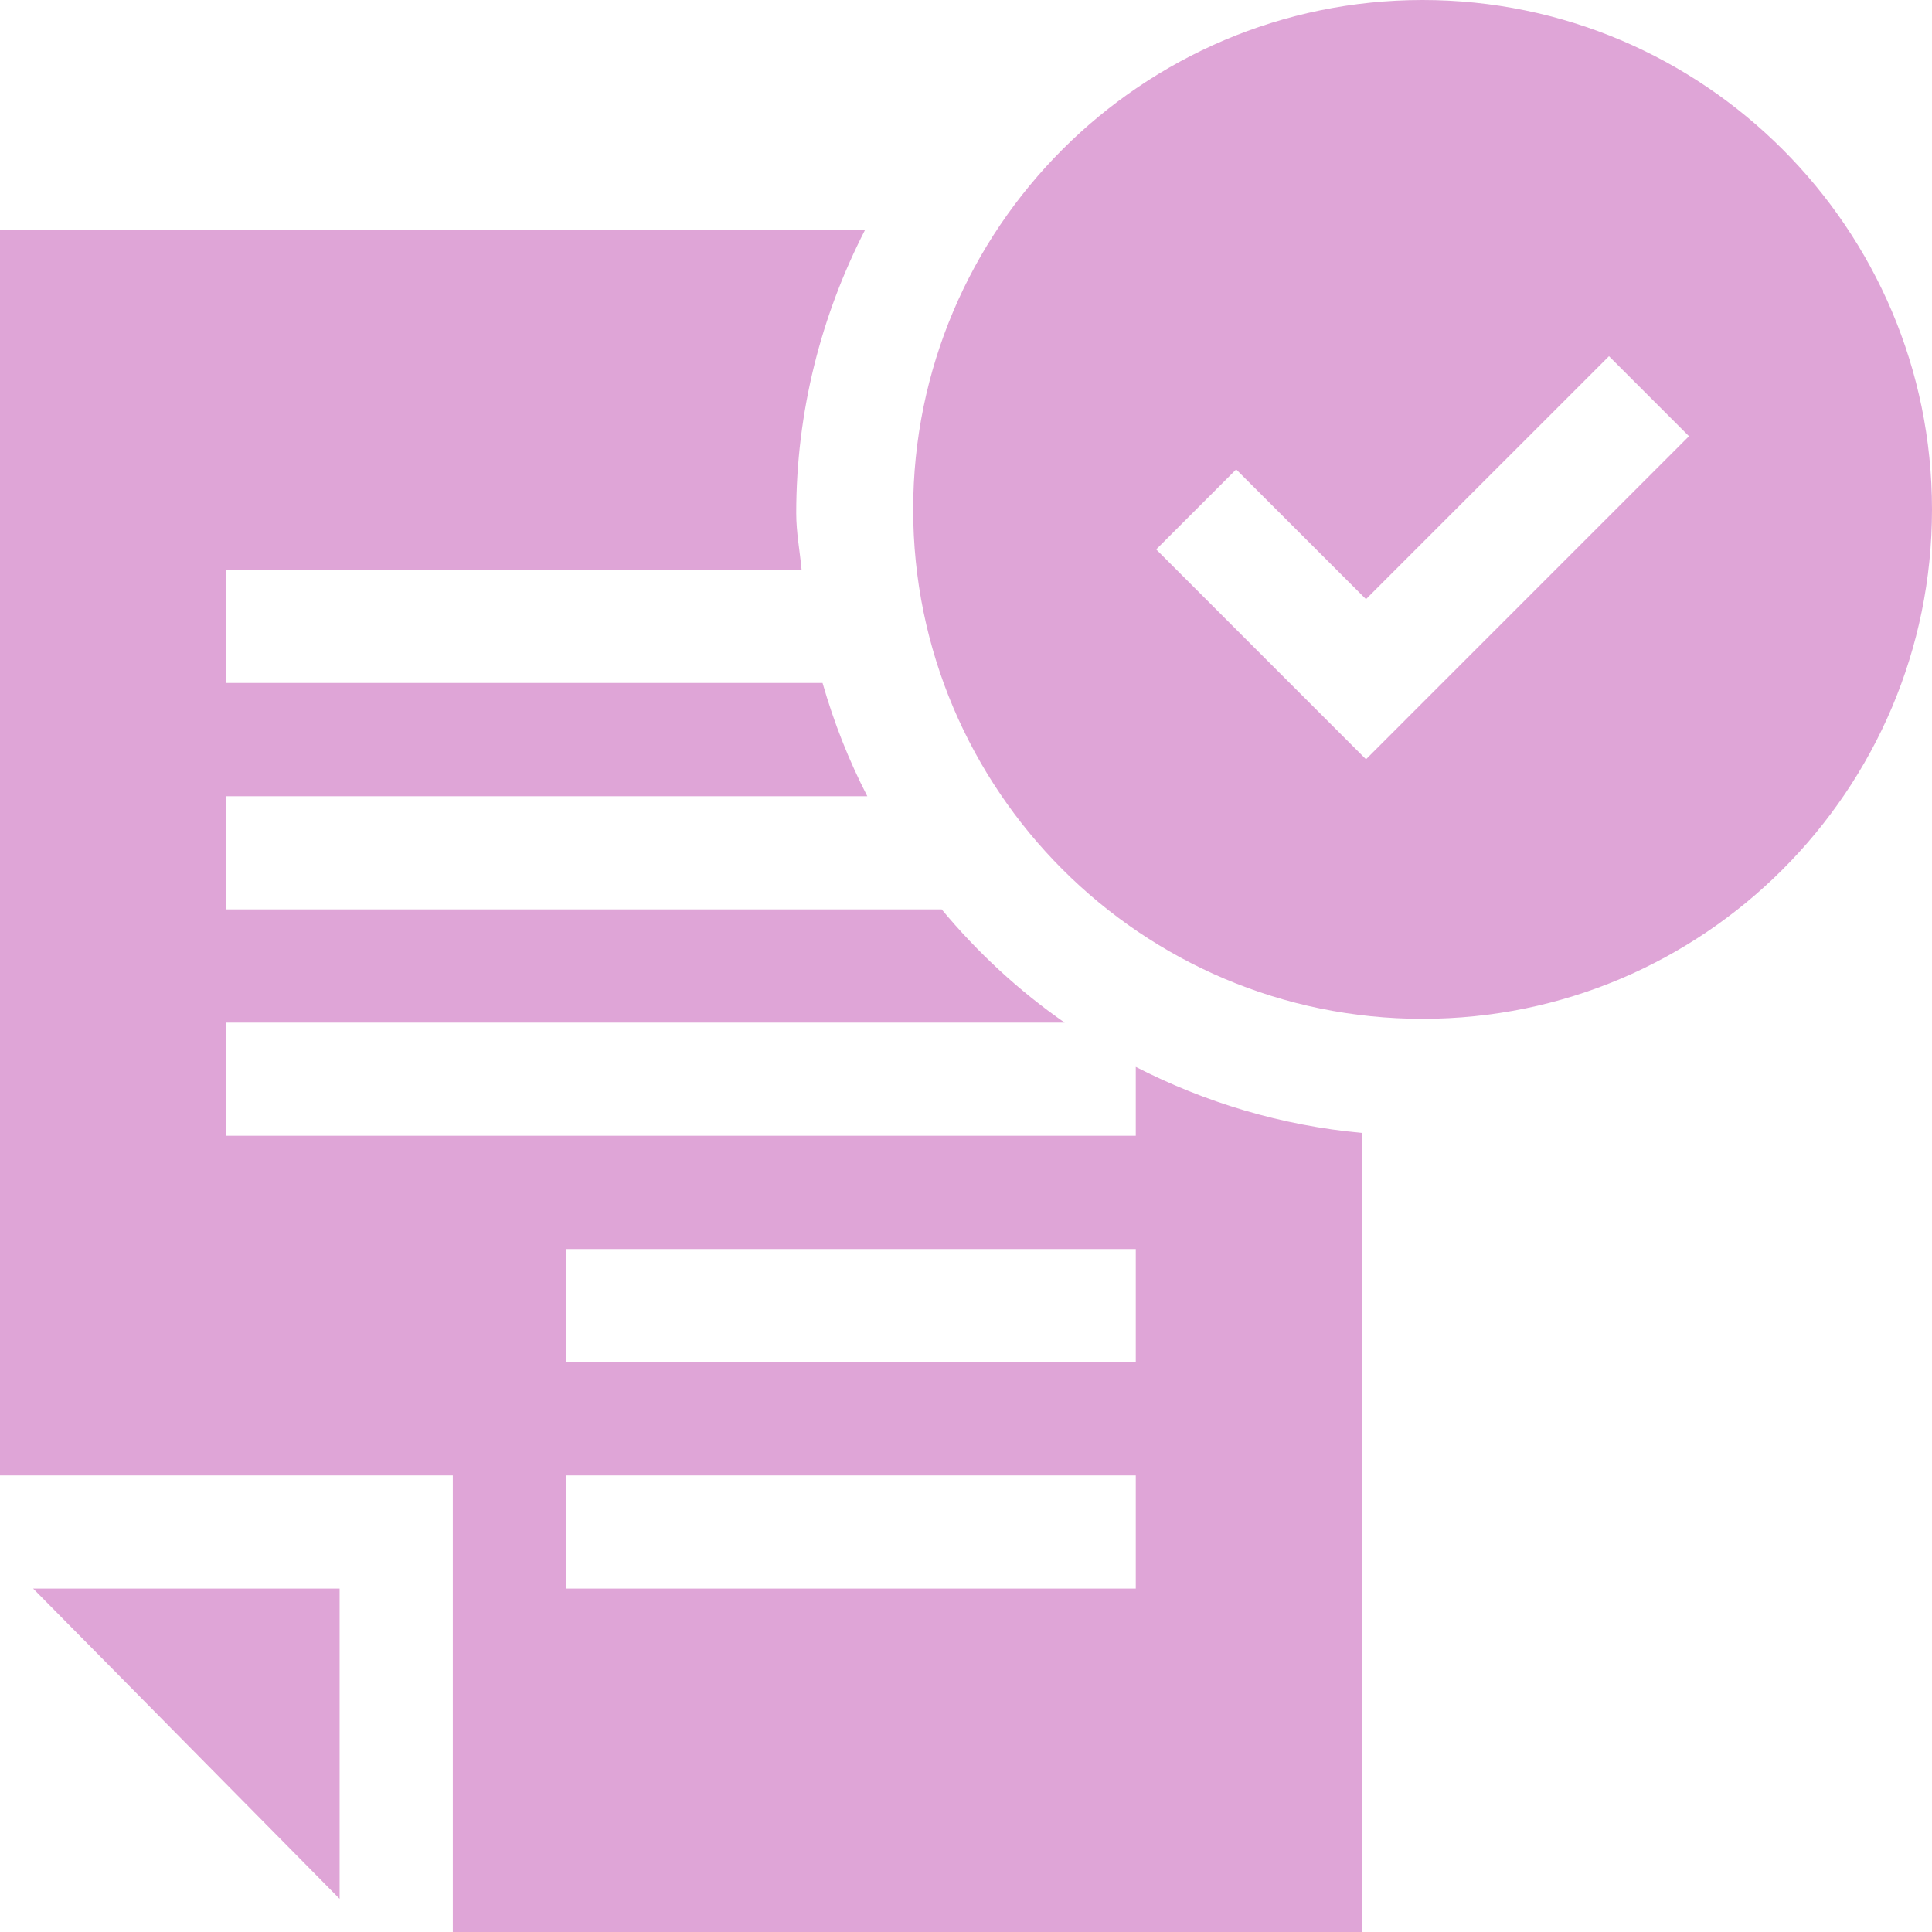 <svg width="32" height="32" viewBox="0 0 32 32" fill="none" xmlns="http://www.w3.org/2000/svg">
<g clip-path="url(#clip0_6742_14024)">
<path d="M23.562 0C18.91 0 15.125 3.785 15.125 8.438C15.125 13.09 18.91 16.875 23.562 16.875C28.215 16.875 32 13.09 32 8.438C32 3.785 28.215 0 23.562 0ZM22.625 12.576L19.15 9.1L20.475 7.775L22.625 9.924L26.65 5.9L27.975 7.225L22.625 12.576Z" fill="#DFA5D7"/>
<path d="M5.625 31.451V26.312H0.549L5.625 31.451Z" fill="#DFA5D7"/>
<path d="M18.812 18.812H3.75V16.938H17.634C16.87 16.406 16.191 15.776 15.597 15.062H3.75V13.188H14.365C14.058 12.592 13.812 11.968 13.624 11.312H3.75V9.438H13.277C13.248 9.124 13.188 8.821 13.188 8.5C13.188 6.811 13.604 5.221 14.326 3.812H0V24.438H7.5V32H22.562V18.765C21.221 18.643 19.957 18.258 18.812 17.671V18.812ZM18.812 26.312H9.375V24.438H18.812V26.312ZM18.812 22.562H9.375V20.688H18.812V22.562Z" fill="#DFA5D7"/>
</g>
<defs>
<clipPath id="clip0_6742_14024">
<rect width="32" height="32" fill="white"/>
</clipPath>
</defs>
</svg>
